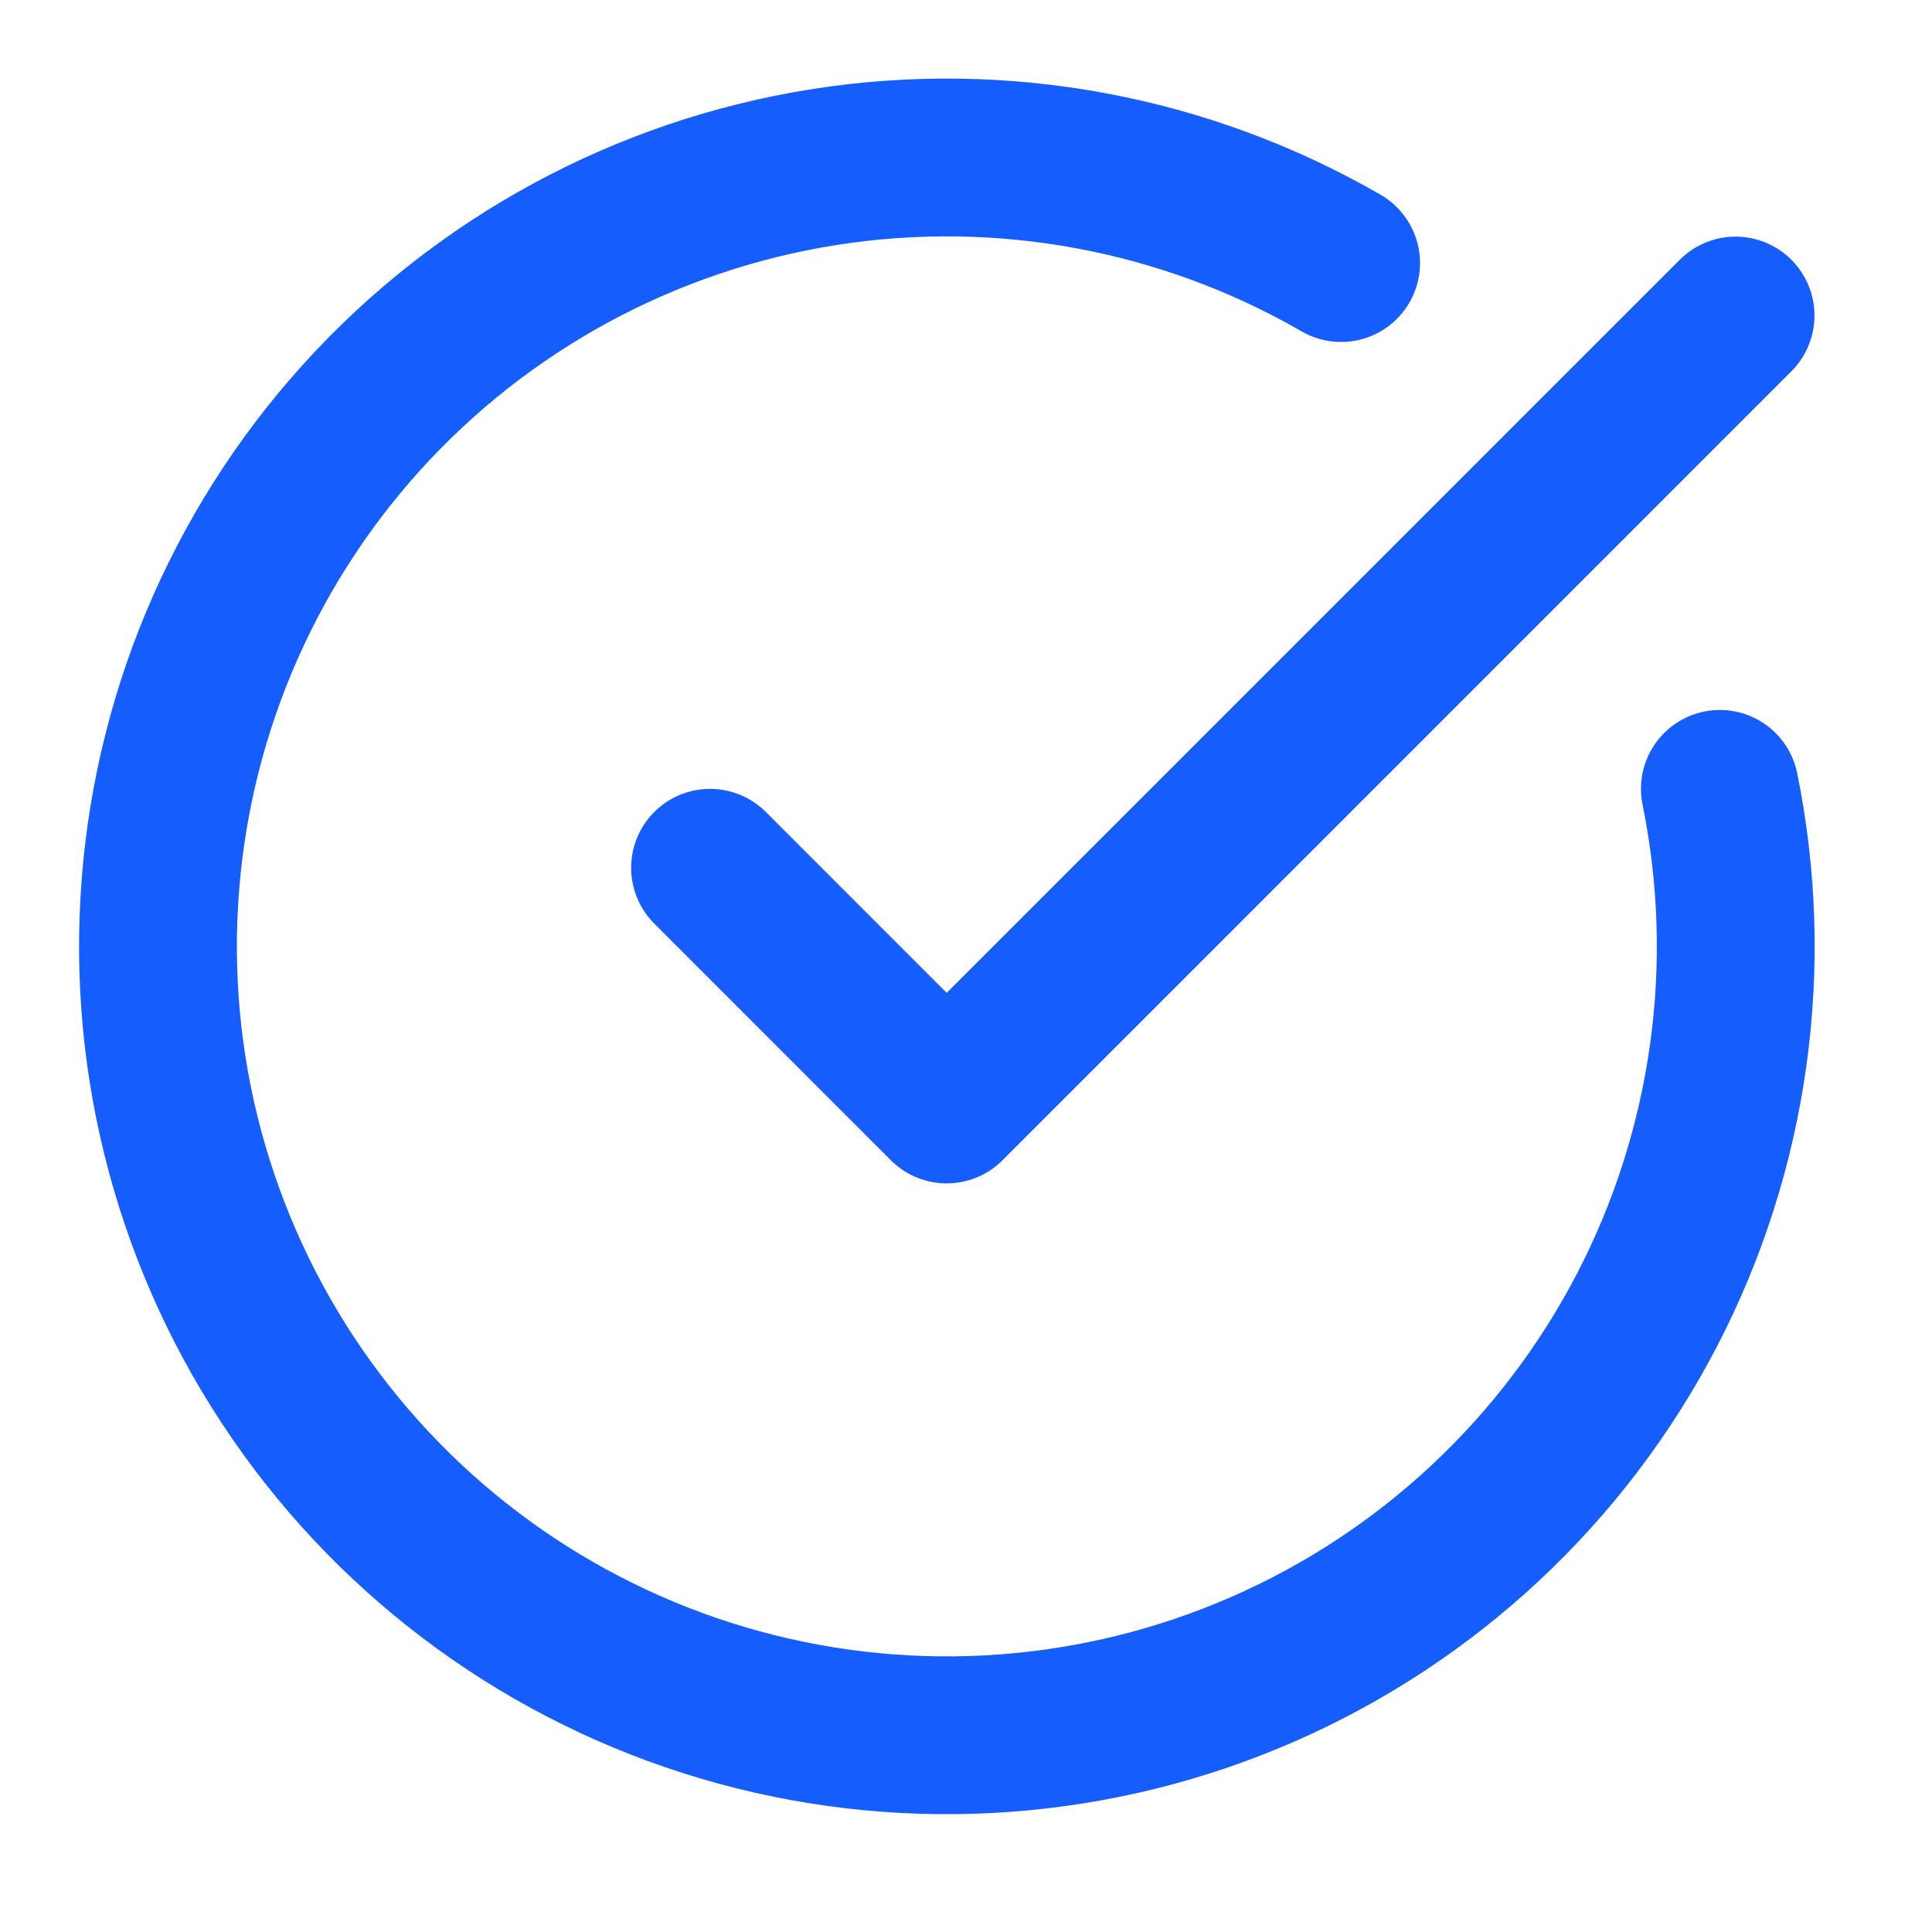 <svg width="25" height="25" viewBox="0 0 25 25" fill="none" xmlns="http://www.w3.org/2000/svg">
<path d="M22.255 10.208C22.721 12.496 22.389 14.875 21.314 16.948C20.238 19.02 18.485 20.662 16.346 21.598C14.207 22.534 11.812 22.709 9.559 22.093C7.307 21.477 5.334 20.108 3.969 18.213C2.604 16.318 1.93 14.013 2.06 11.682C2.189 9.35 3.113 7.134 4.679 5.401C6.245 3.669 8.357 2.526 10.664 2.162C12.97 1.799 15.332 2.237 17.354 3.404" stroke="#155DFC" stroke-width="2.042" stroke-linecap="round" stroke-linejoin="round"/>
<path d="M9.188 11.229L12.25 14.292L22.458 4.083" stroke="#155DFC" stroke-width="2.042" stroke-linecap="round" stroke-linejoin="round"/>
</svg>
